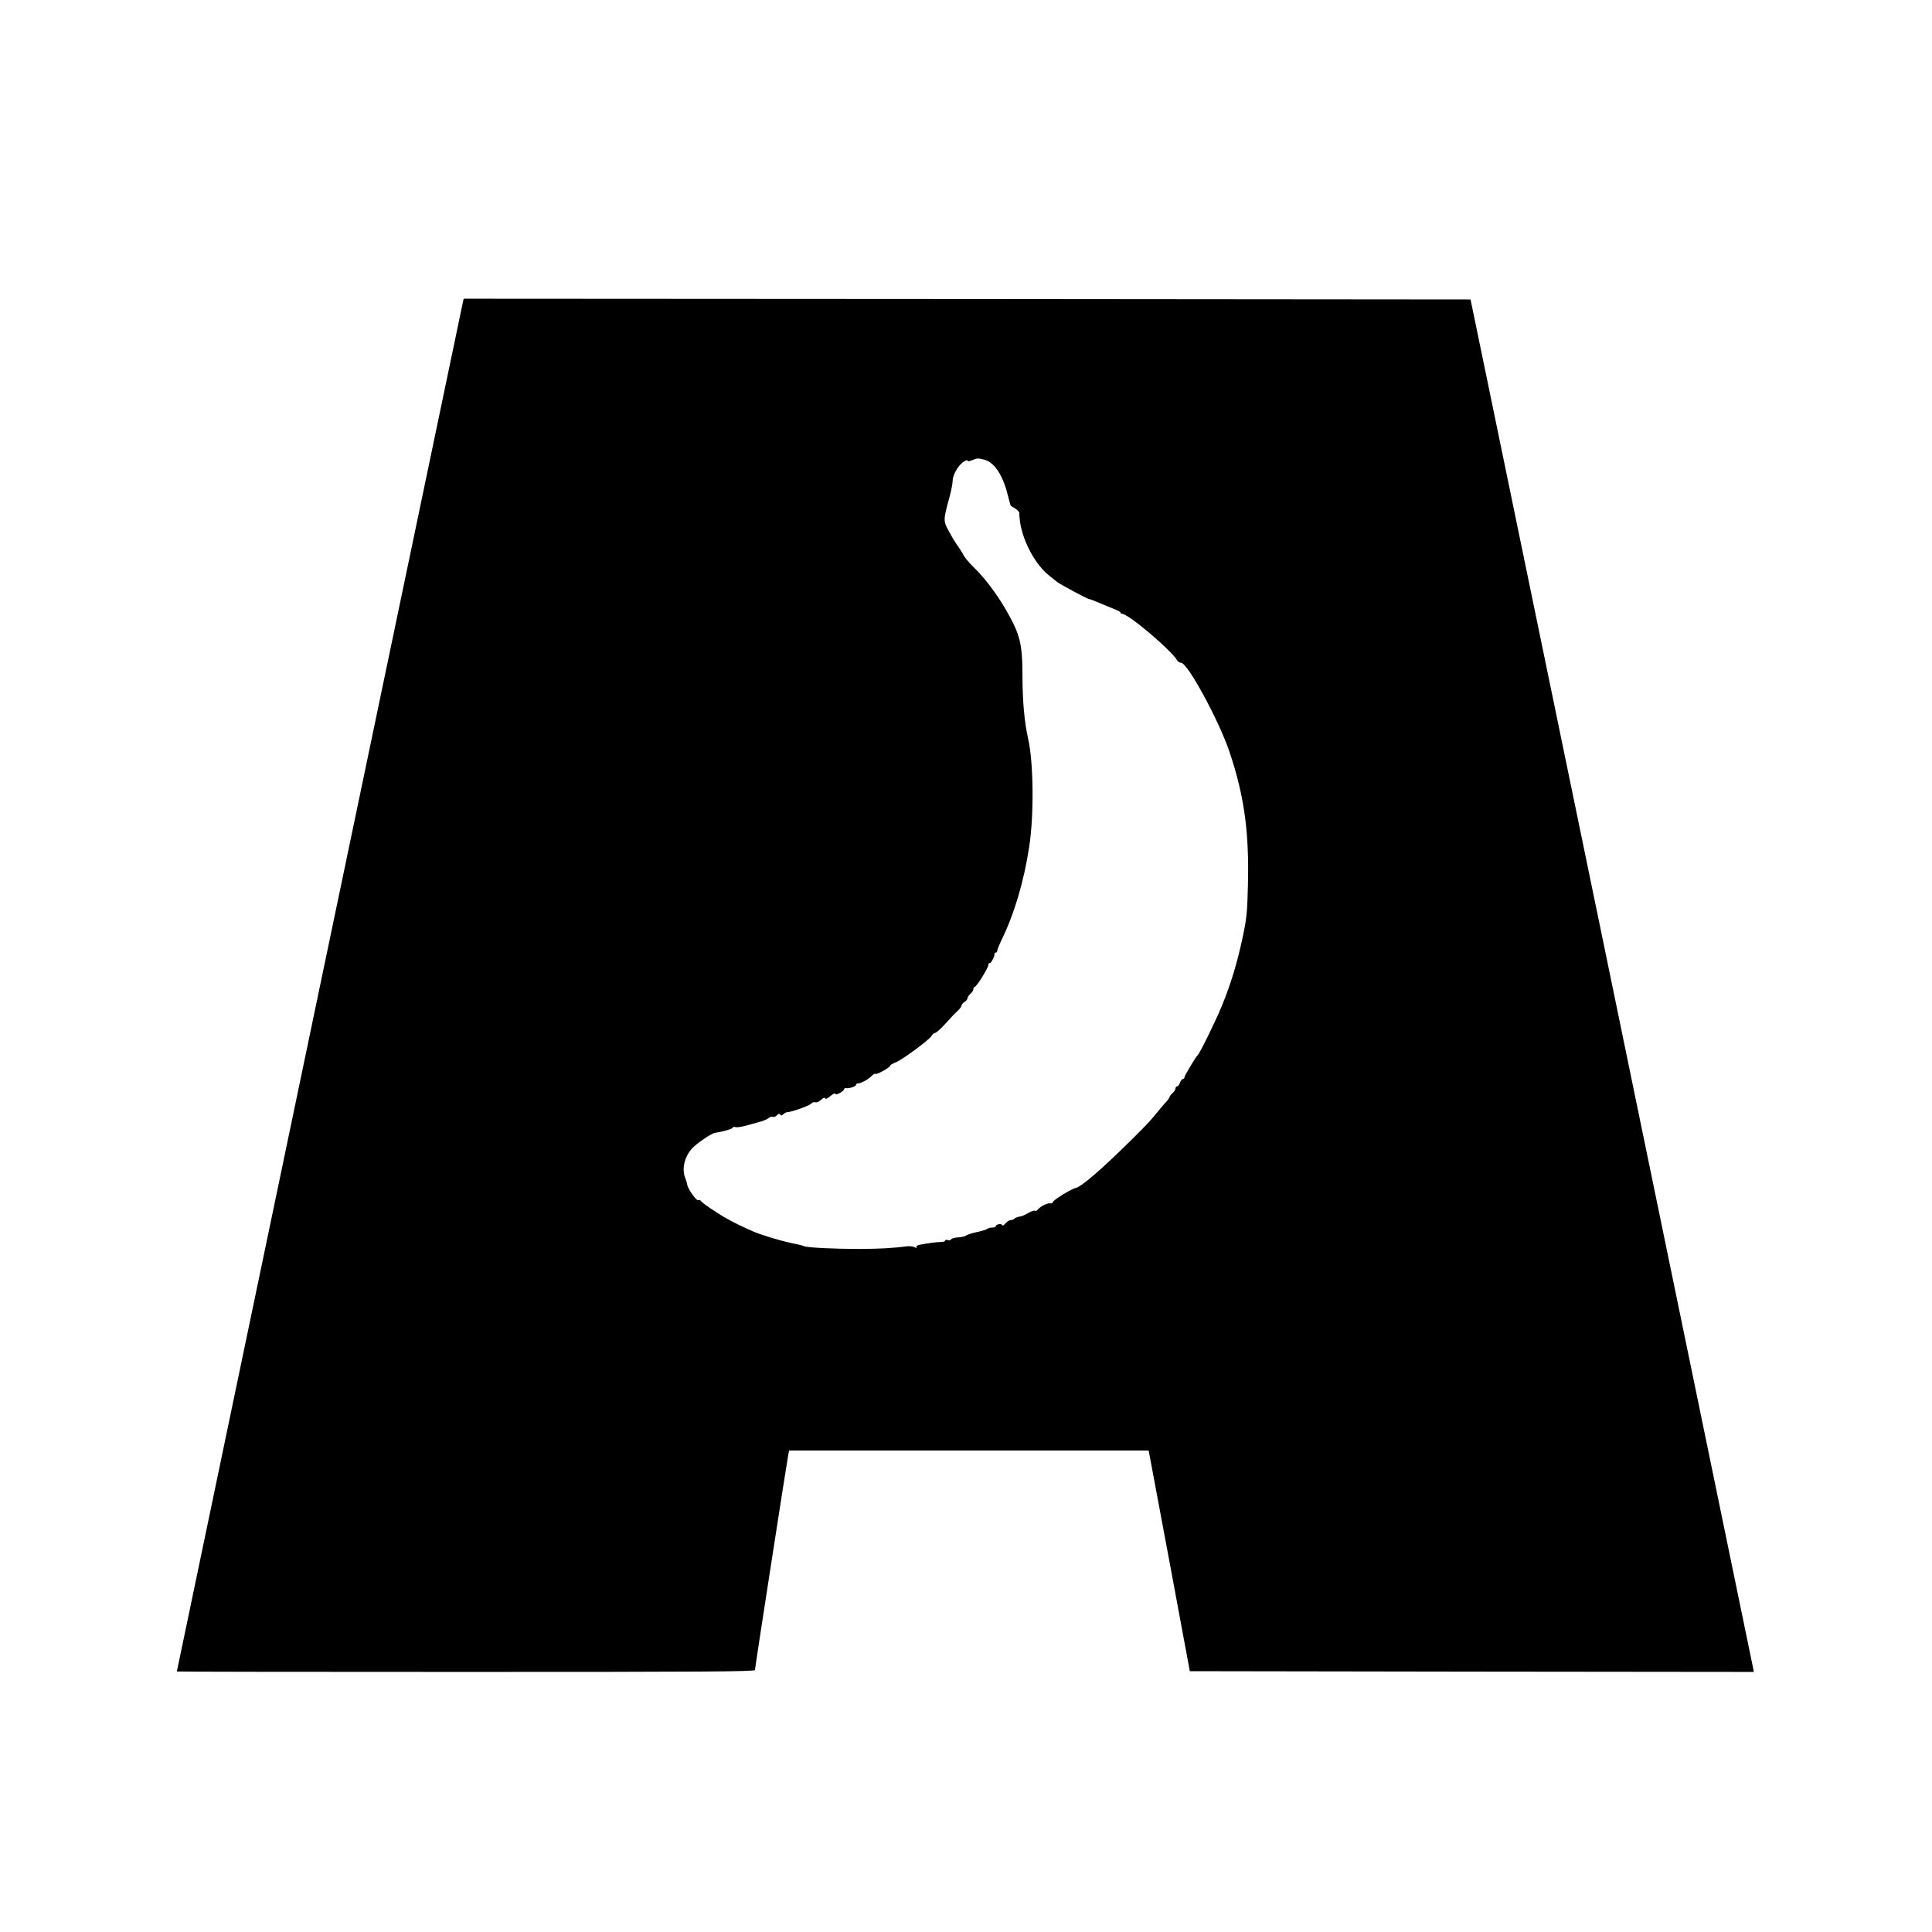 <?xml version="1.0" standalone="no"?>
<!DOCTYPE svg PUBLIC "-//W3C//DTD SVG 20010904//EN"
 "http://www.w3.org/TR/2001/REC-SVG-20010904/DTD/svg10.dtd">
<svg version="1.0" xmlns="http://www.w3.org/2000/svg"
 width="1300pt" height="1300pt" viewBox="0 0 1300 1300"
 preserveAspectRatio="xMidYMid meet">
<g transform="translate(0,1300) scale(0.1,-0.1)"
fill="#000000" stroke="none">
<path d="M3115 10968 c-7 -32 -1925 -9211 -1925 -9215 0 -2 875 -3 1945 -3
1594 0 1945 2 1945 13 0 16 218 1422 225 1454 l5 23 1210 0 1209 0 7 -37 c4
-21 66 -355 139 -743 l131 -705 1898 -3 1897 -2 -6 32 c-4 18 -433 2096 -953
4618 l-947 4585 -3387 3 -3388 2 -5 -22z m3514 -1063 c63 -19 119 -104 151
-232 10 -41 20 -76 22 -77 2 -1 16 -10 31 -19 15 -10 27 -23 26 -30 -1 -7 1
-34 5 -62 21 -134 106 -289 198 -360 21 -16 45 -36 53 -42 11 -11 200 -112
208 -112 5 0 44 -15 82 -31 22 -9 61 -26 87 -36 27 -10 48 -22 48 -26 0 -5 5
-8 10 -8 42 0 334 -247 372 -315 5 -8 17 -15 26 -15 43 0 256 -392 326 -602
99 -296 132 -538 123 -895 -4 -182 -9 -226 -36 -353 -38 -175 -78 -308 -138
-455 -41 -101 -150 -323 -164 -335 -13 -11 -89 -138 -89 -149 0 -6 -5 -11 -10
-11 -6 0 -15 -11 -20 -25 -5 -14 -14 -25 -20 -25 -5 0 -10 -6 -10 -13 0 -8 -9
-22 -20 -32 -11 -10 -20 -22 -20 -26 0 -4 -10 -19 -22 -32 -13 -14 -33 -37
-46 -53 -53 -67 -83 -99 -187 -202 -201 -199 -341 -320 -378 -326 -25 -4 -145
-78 -151 -92 -3 -9 -12 -14 -19 -11 -15 5 -68 -21 -83 -41 -6 -8 -15 -12 -21
-9 -5 3 -25 -4 -44 -15 -19 -12 -45 -23 -58 -24 -13 -2 -29 -8 -34 -13 -6 -6
-18 -11 -27 -11 -8 0 -24 -10 -35 -22 -10 -13 -20 -18 -22 -11 -4 12 -43 5
-43 -8 0 -5 -10 -9 -23 -9 -13 0 -27 -4 -33 -8 -5 -5 -36 -15 -69 -22 -33 -7
-66 -17 -73 -23 -8 -6 -32 -12 -54 -13 -23 -1 -44 -7 -48 -13 -3 -7 -14 -9
-23 -5 -9 3 -17 2 -17 -3 0 -6 -12 -10 -27 -10 -29 0 -97 -9 -146 -19 -15 -3
-24 -10 -21 -16 4 -7 0 -7 -12 0 -11 5 -32 8 -49 6 -107 -13 -179 -17 -325
-18 -161 0 -355 9 -370 19 -4 3 -41 12 -81 20 -78 16 -213 57 -264 80 -83 37
-124 57 -170 83 -61 33 -172 108 -180 122 -3 5 -11 7 -18 4 -12 -4 -71 80 -73
106 -1 8 -7 28 -13 43 -25 62 -5 145 47 201 31 33 129 100 152 103 57 9 120
27 120 35 0 5 8 7 18 4 9 -3 42 1 72 10 30 8 73 20 95 26 22 6 48 17 57 25 9
8 22 12 27 8 6 -3 19 1 28 10 11 12 18 13 23 5 5 -8 11 -8 21 3 8 7 21 14 29
14 27 0 148 44 160 58 6 8 18 11 26 8 8 -3 26 4 38 16 16 15 25 18 28 11 2 -8
16 -2 36 15 18 15 32 22 32 16 0 -8 11 -6 30 4 17 9 30 20 30 26 0 5 6 9 13 7
20 -4 67 12 67 22 0 6 6 10 13 10 21 0 72 28 92 50 10 11 22 17 26 14 10 -6
99 44 99 55 0 5 17 15 38 23 46 19 222 149 240 177 7 12 18 21 25 21 6 0 37
27 67 60 30 34 67 73 83 87 15 14 27 31 27 37 0 6 9 17 20 24 11 7 20 18 20
25 0 7 9 20 20 30 11 9 20 24 20 32 0 8 4 15 9 15 12 0 91 127 91 146 0 8 5
14 10 14 10 0 35 48 32 63 -1 4 3 7 8 7 6 0 10 5 10 12 0 7 13 39 29 73 85
172 151 395 186 625 33 212 30 569 -7 730 -25 112 -37 248 -38 409 0 231 -14
288 -112 459 -60 104 -140 211 -213 282 -31 30 -64 69 -72 85 -8 17 -26 44
-38 61 -13 17 -39 60 -59 97 -40 73 -40 75 4 236 11 41 20 88 20 103 0 40 34
102 70 128 16 12 30 17 30 11 0 -7 12 -6 33 3 32 14 40 14 86 1z"/>
</g>
</svg>
